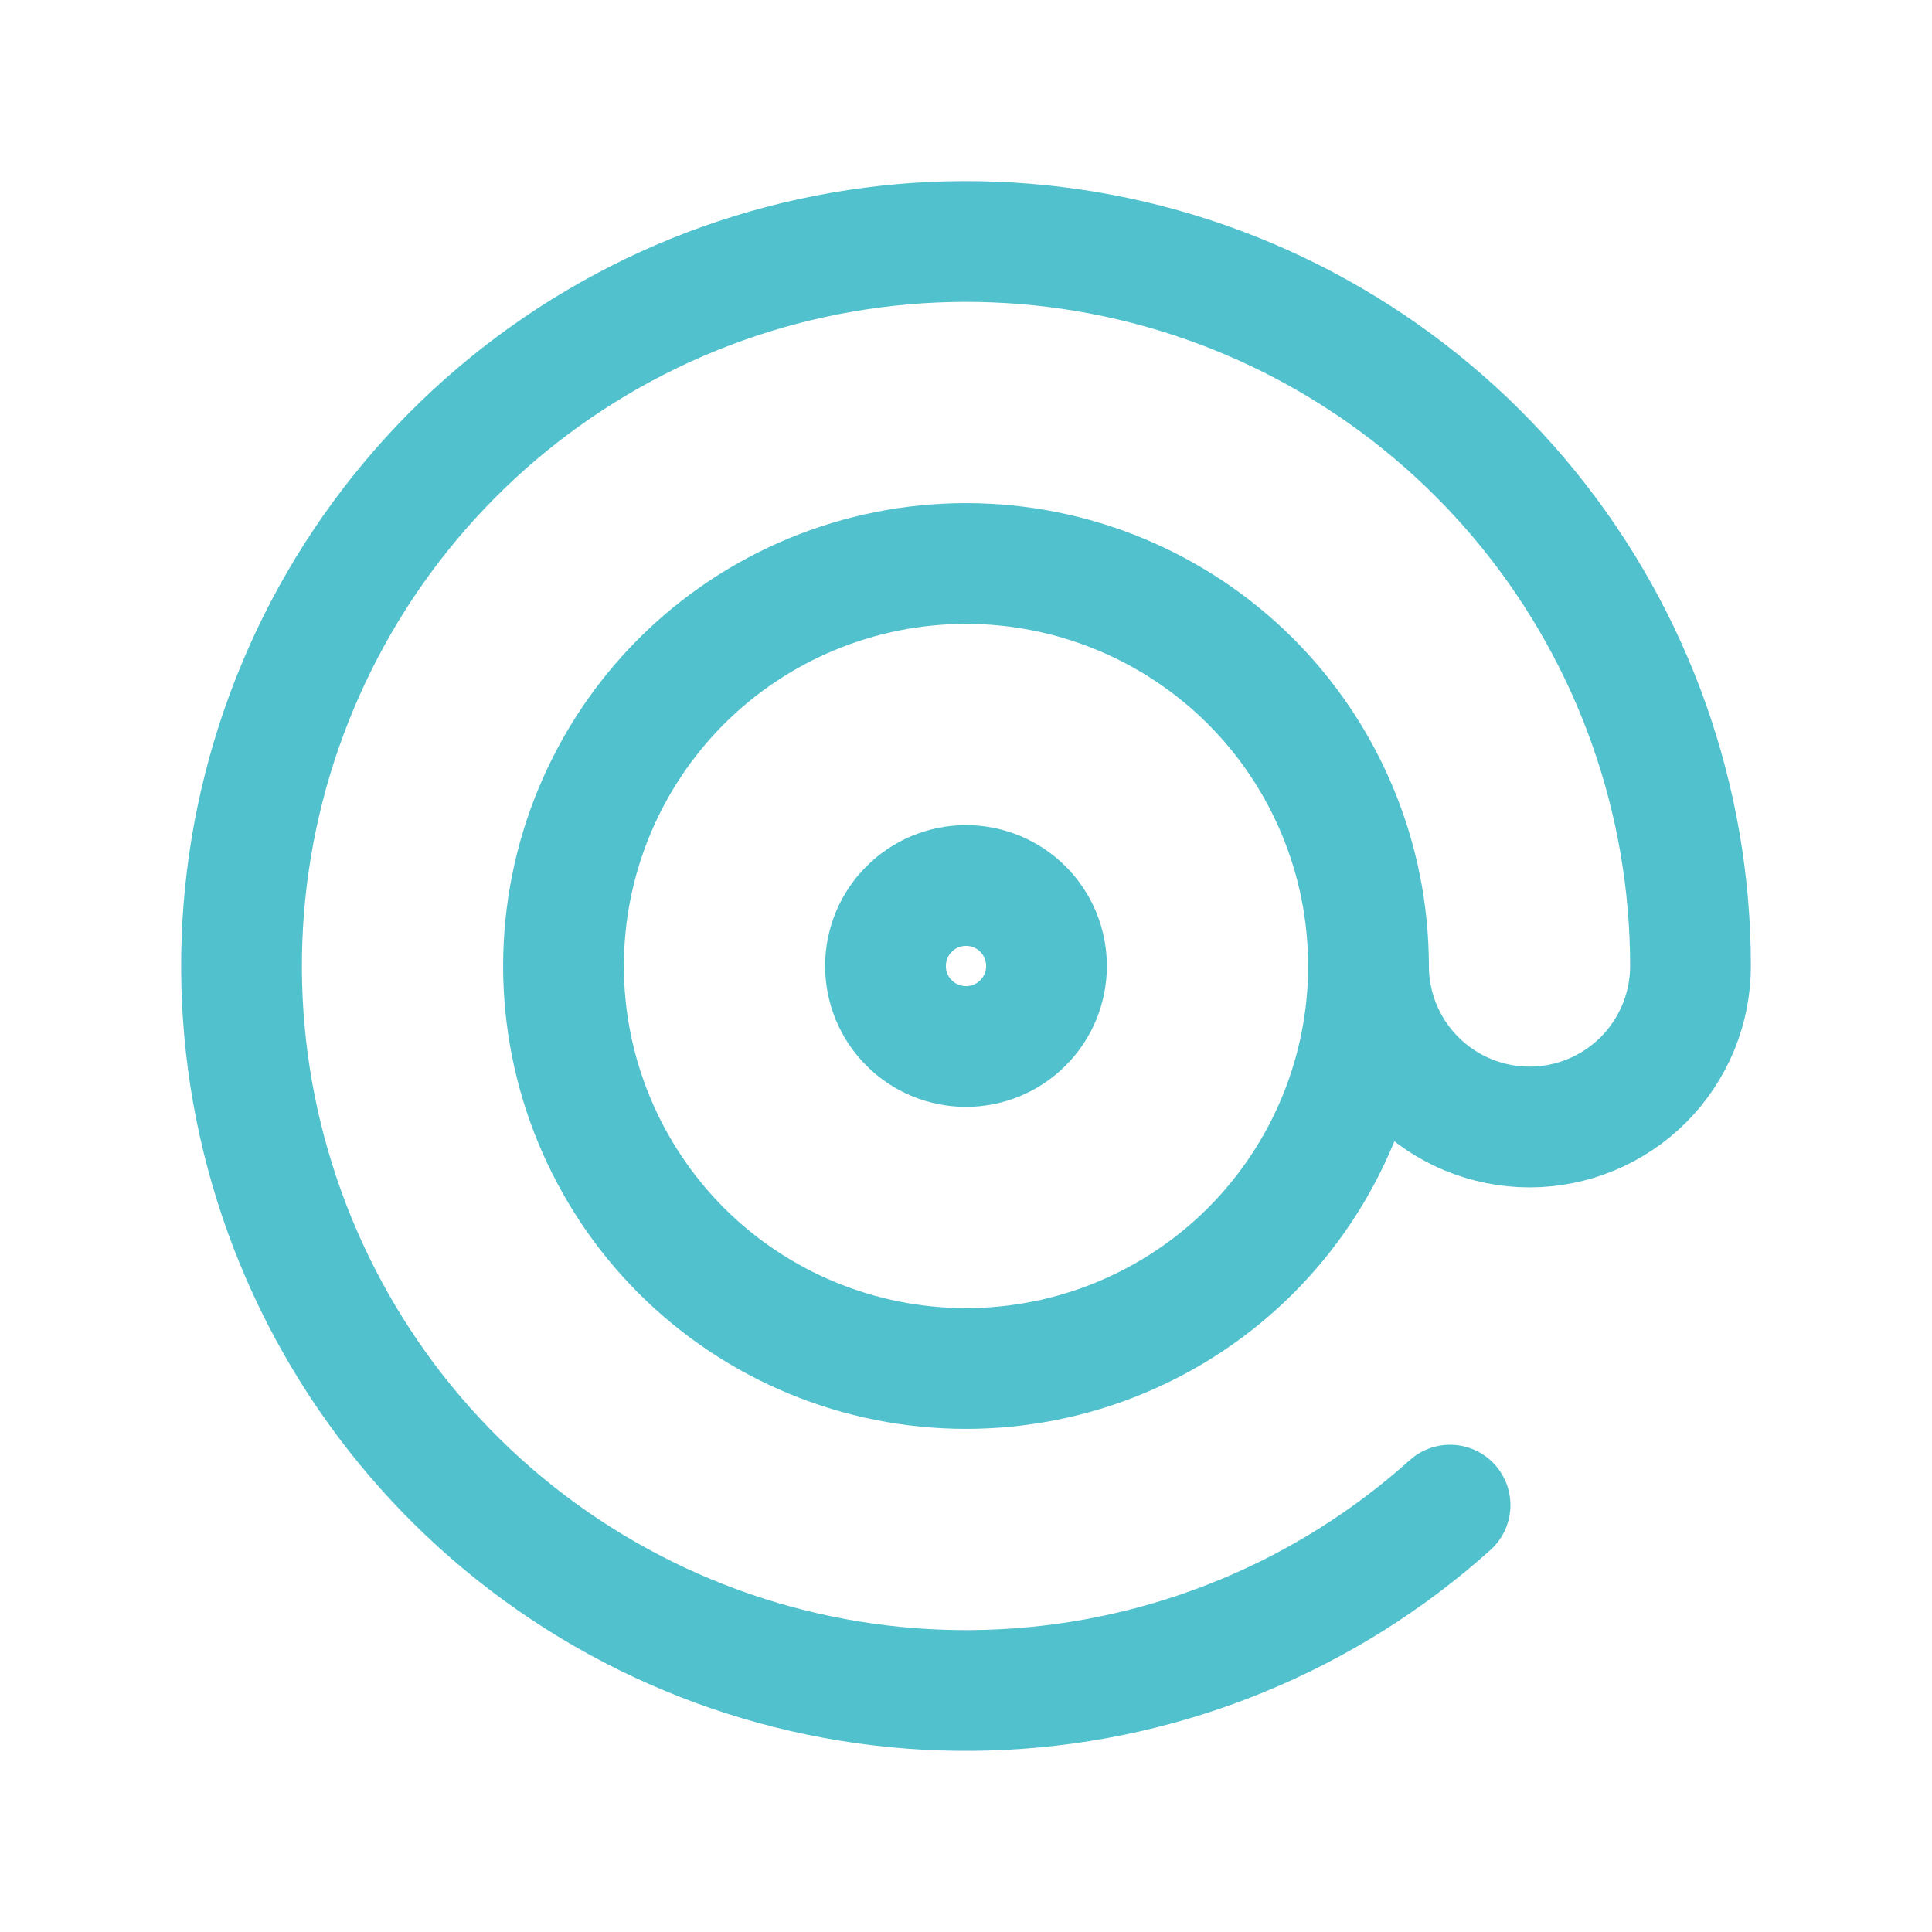 <?xml version="1.0" encoding="UTF-8"?> <svg xmlns="http://www.w3.org/2000/svg" width="24" height="24" viewBox="0 0 24 24" fill="none"><path d="M17 12C17 12.53 17.211 13.039 17.586 13.414C17.961 13.789 18.47 14 19 14C19.53 14 20.039 13.789 20.414 13.414C20.789 13.039 21 12.53 21 12C21 9.938 20.292 7.939 18.995 6.337C17.698 4.735 15.89 3.626 13.874 3.197C11.858 2.768 9.755 3.044 7.918 3.979C6.081 4.914 4.62 6.451 3.781 8.334C2.941 10.217 2.773 12.331 3.305 14.322C3.837 16.314 5.036 18.062 6.703 19.276C8.369 20.489 10.402 21.094 12.46 20.988C14.519 20.883 16.479 20.074 18.013 18.697" stroke="#50C1CD" stroke-width="1.5" stroke-linecap="round" stroke-linejoin="round"></path><path d="M7 12C7 13.326 7.527 14.598 8.464 15.536C9.402 16.473 10.674 17 12 17C13.326 17 14.598 16.473 15.536 15.536C16.473 14.598 17 13.326 17 12C17 10.674 16.473 9.402 15.536 8.464C14.598 7.527 13.326 7 12 7C10.674 7 9.402 7.527 8.464 8.464C7.527 9.402 7 10.674 7 12Z" stroke="#50C1CD" stroke-width="1.5" stroke-linecap="round" stroke-linejoin="round"></path><path d="M11 12C11 12.265 11.105 12.52 11.293 12.707C11.48 12.895 11.735 13 12 13C12.265 13 12.52 12.895 12.707 12.707C12.895 12.52 13 12.265 13 12C13 11.735 12.895 11.48 12.707 11.293C12.52 11.105 12.265 11 12 11C11.735 11 11.48 11.105 11.293 11.293C11.105 11.48 11 11.735 11 12Z" stroke="#50C1CD" stroke-width="1.5" stroke-linecap="round" stroke-linejoin="round"></path></svg> 